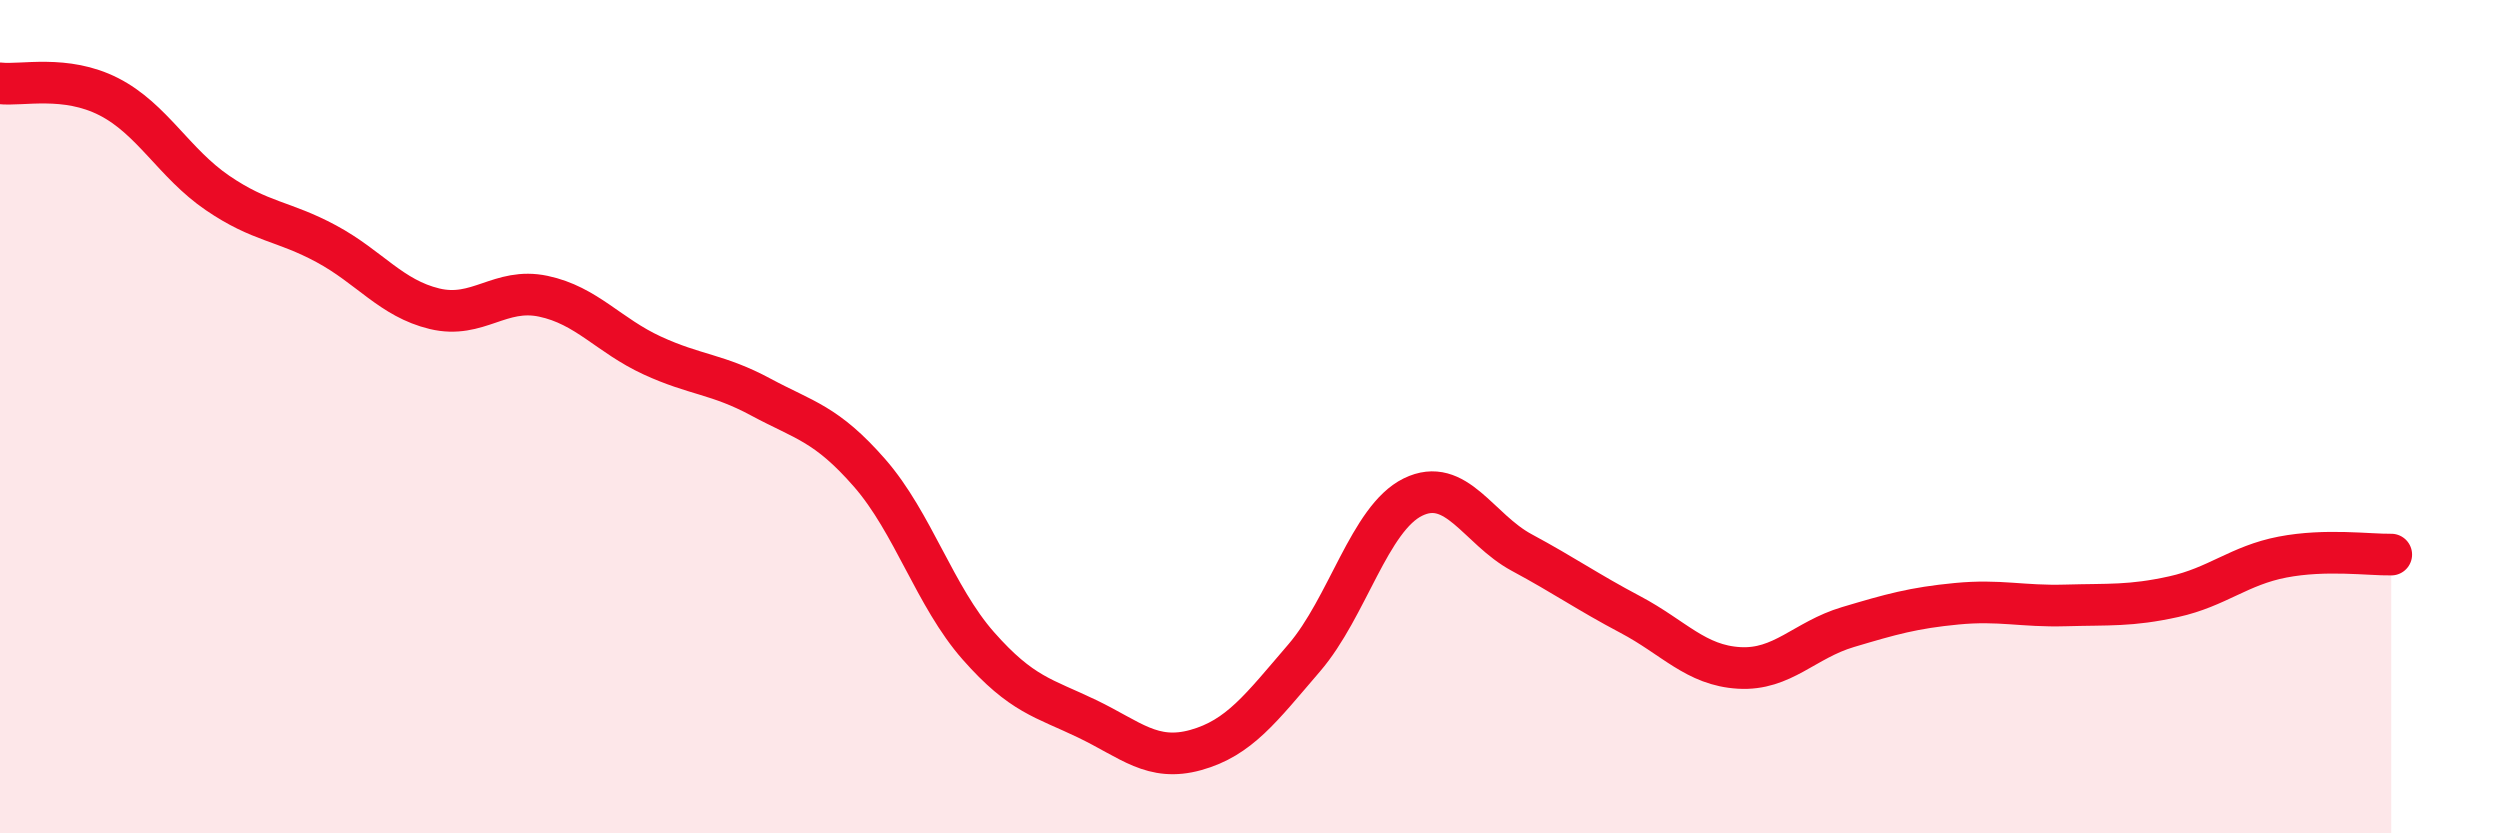 
    <svg width="60" height="20" viewBox="0 0 60 20" xmlns="http://www.w3.org/2000/svg">
      <path
        d="M 0,2 C 0.52,2.06 1.57,1.79 2.61,2.32 C 3.65,2.85 4.18,3.92 5.22,4.63 C 6.26,5.34 6.79,5.29 7.83,5.85 C 8.87,6.41 9.39,7.16 10.43,7.41 C 11.47,7.66 12,6.89 13.04,7.11 C 14.08,7.33 14.61,8.05 15.65,8.53 C 16.69,9.01 17.22,8.97 18.26,9.53 C 19.3,10.09 19.83,10.16 20.87,11.35 C 21.91,12.54 22.44,14.32 23.48,15.5 C 24.52,16.68 25.05,16.75 26.09,17.25 C 27.13,17.75 27.66,18.29 28.7,18 C 29.74,17.71 30.26,17 31.3,15.79 C 32.34,14.58 32.87,12.44 33.91,11.93 C 34.95,11.42 35.48,12.7 36.52,13.26 C 37.56,13.82 38.09,14.2 39.13,14.75 C 40.17,15.3 40.7,15.97 41.74,16.03 C 42.78,16.09 43.31,15.36 44.35,15.05 C 45.39,14.74 45.92,14.59 46.96,14.49 C 48,14.39 48.53,14.56 49.57,14.53 C 50.61,14.5 51.13,14.55 52.17,14.32 C 53.21,14.09 53.74,13.57 54.78,13.37 C 55.82,13.17 56.87,13.32 57.39,13.31L57.39 20L0 20Z"
        fill="#EB0A25"
        opacity="0.1"
        stroke-linecap="round"
        stroke-linejoin="round"
      />
      <path
        d="M 0,2 C 0.52,2.06 1.57,1.79 2.61,2.32 C 3.65,2.85 4.18,3.92 5.22,4.63 C 6.26,5.34 6.79,5.29 7.83,5.85 C 8.87,6.41 9.39,7.16 10.43,7.41 C 11.47,7.66 12,6.89 13.04,7.11 C 14.08,7.33 14.61,8.05 15.65,8.53 C 16.69,9.01 17.22,8.97 18.26,9.53 C 19.3,10.09 19.83,10.16 20.87,11.35 C 21.91,12.54 22.44,14.32 23.48,15.5 C 24.52,16.68 25.05,16.75 26.09,17.25 C 27.13,17.75 27.66,18.29 28.7,18 C 29.74,17.71 30.26,17 31.3,15.79 C 32.34,14.58 32.87,12.44 33.91,11.93 C 34.95,11.42 35.48,12.7 36.52,13.26 C 37.56,13.82 38.09,14.2 39.13,14.75 C 40.17,15.3 40.7,15.97 41.74,16.03 C 42.78,16.09 43.31,15.36 44.35,15.05 C 45.39,14.74 45.92,14.59 46.96,14.49 C 48,14.39 48.53,14.56 49.57,14.53 C 50.61,14.5 51.13,14.55 52.17,14.32 C 53.21,14.09 53.74,13.57 54.78,13.37 C 55.82,13.17 56.87,13.32 57.39,13.31"
        stroke="#EB0A25"
        stroke-width="1"
        fill="none"
        stroke-linecap="round"
        stroke-linejoin="round"
      />
    </svg>
  